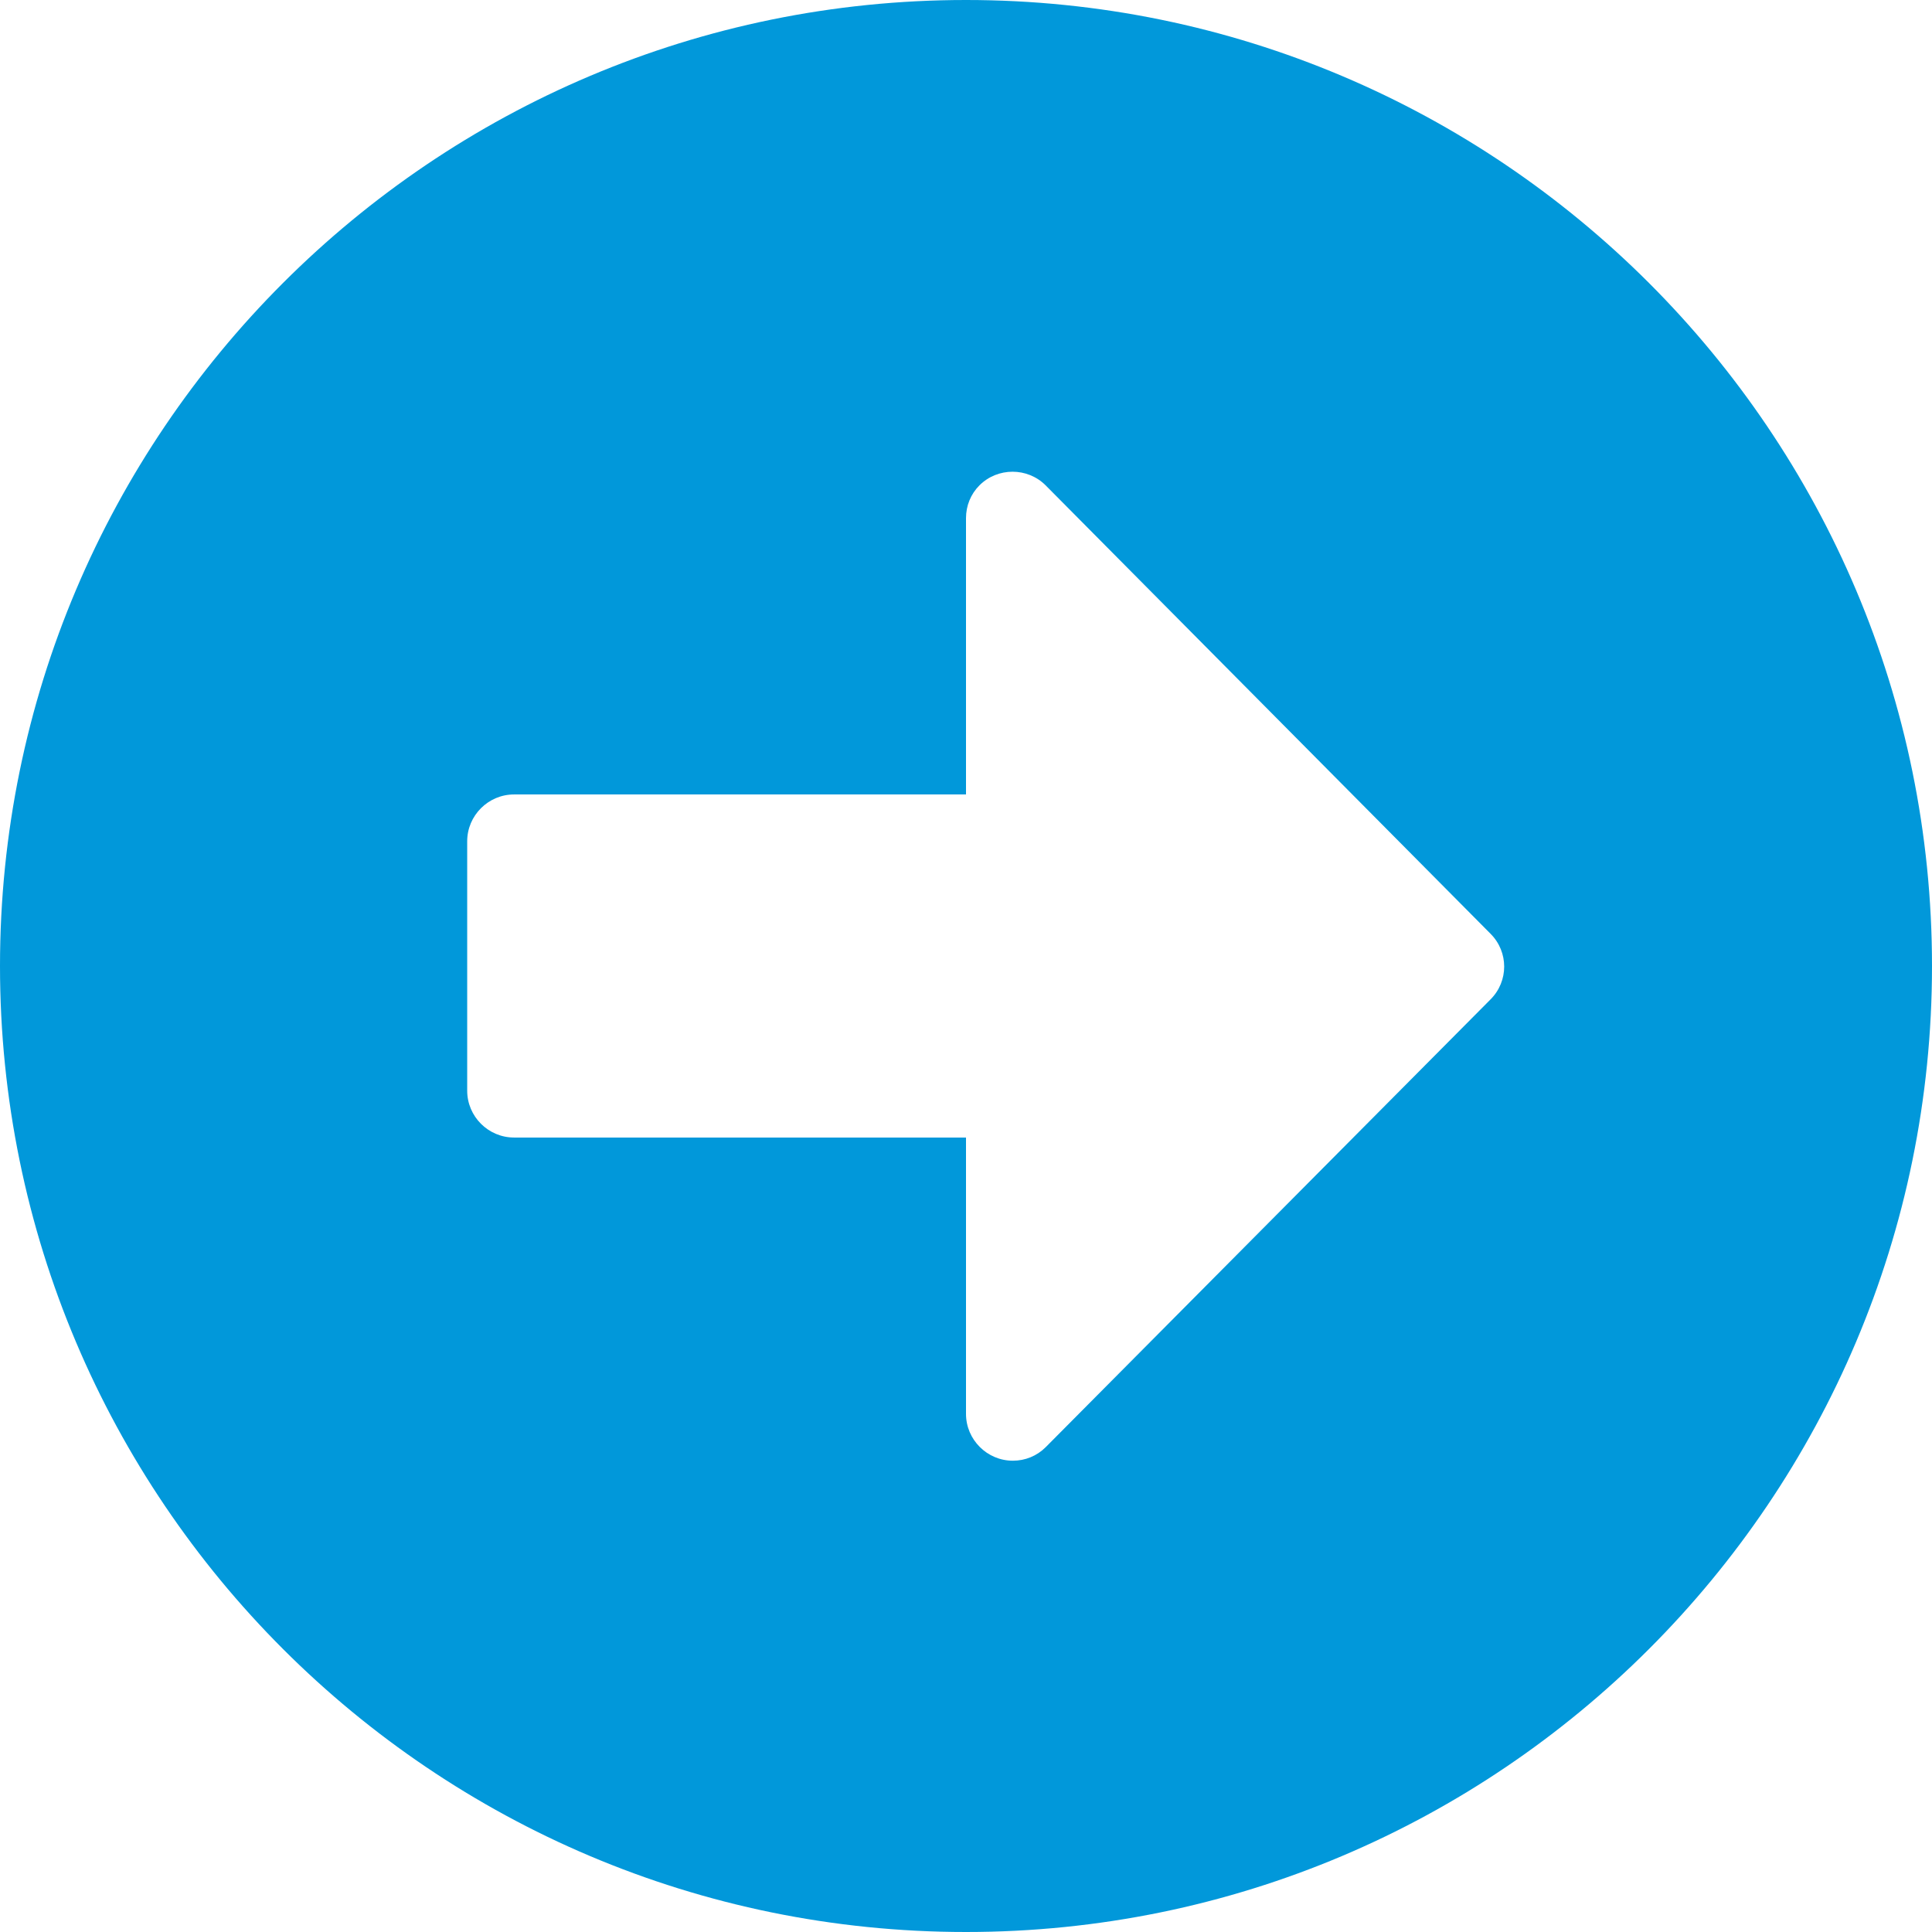 <?xml version="1.0" encoding="UTF-8"?><svg id="a" xmlns="http://www.w3.org/2000/svg" width="33" height="33" viewBox="0 0 33 33"><path id="b" d="M16.5,0c9.11,0,16.5,7.39,16.5,16.5s-7.39,16.5-16.5,16.5S0,25.61,0,16.5C0,7.39,7.39,0,16.5,0h0Zm-7.72,19.43h7.72v4.72c0,.44,.36,.8,.8,.8,.21,0,.41-.08,.56-.23l7.6-7.65c.31-.31,.31-.81,0-1.12h0l-7.6-7.66c-.31-.31-.82-.31-1.13,0-.15,.15-.23,.35-.23,.56v4.72h-7.72c-.44,0-.8,.36-.8,.8h0v4.26c0,.44,.36,.8,.8,.8Z" style="fill:#0198da;"/></svg>